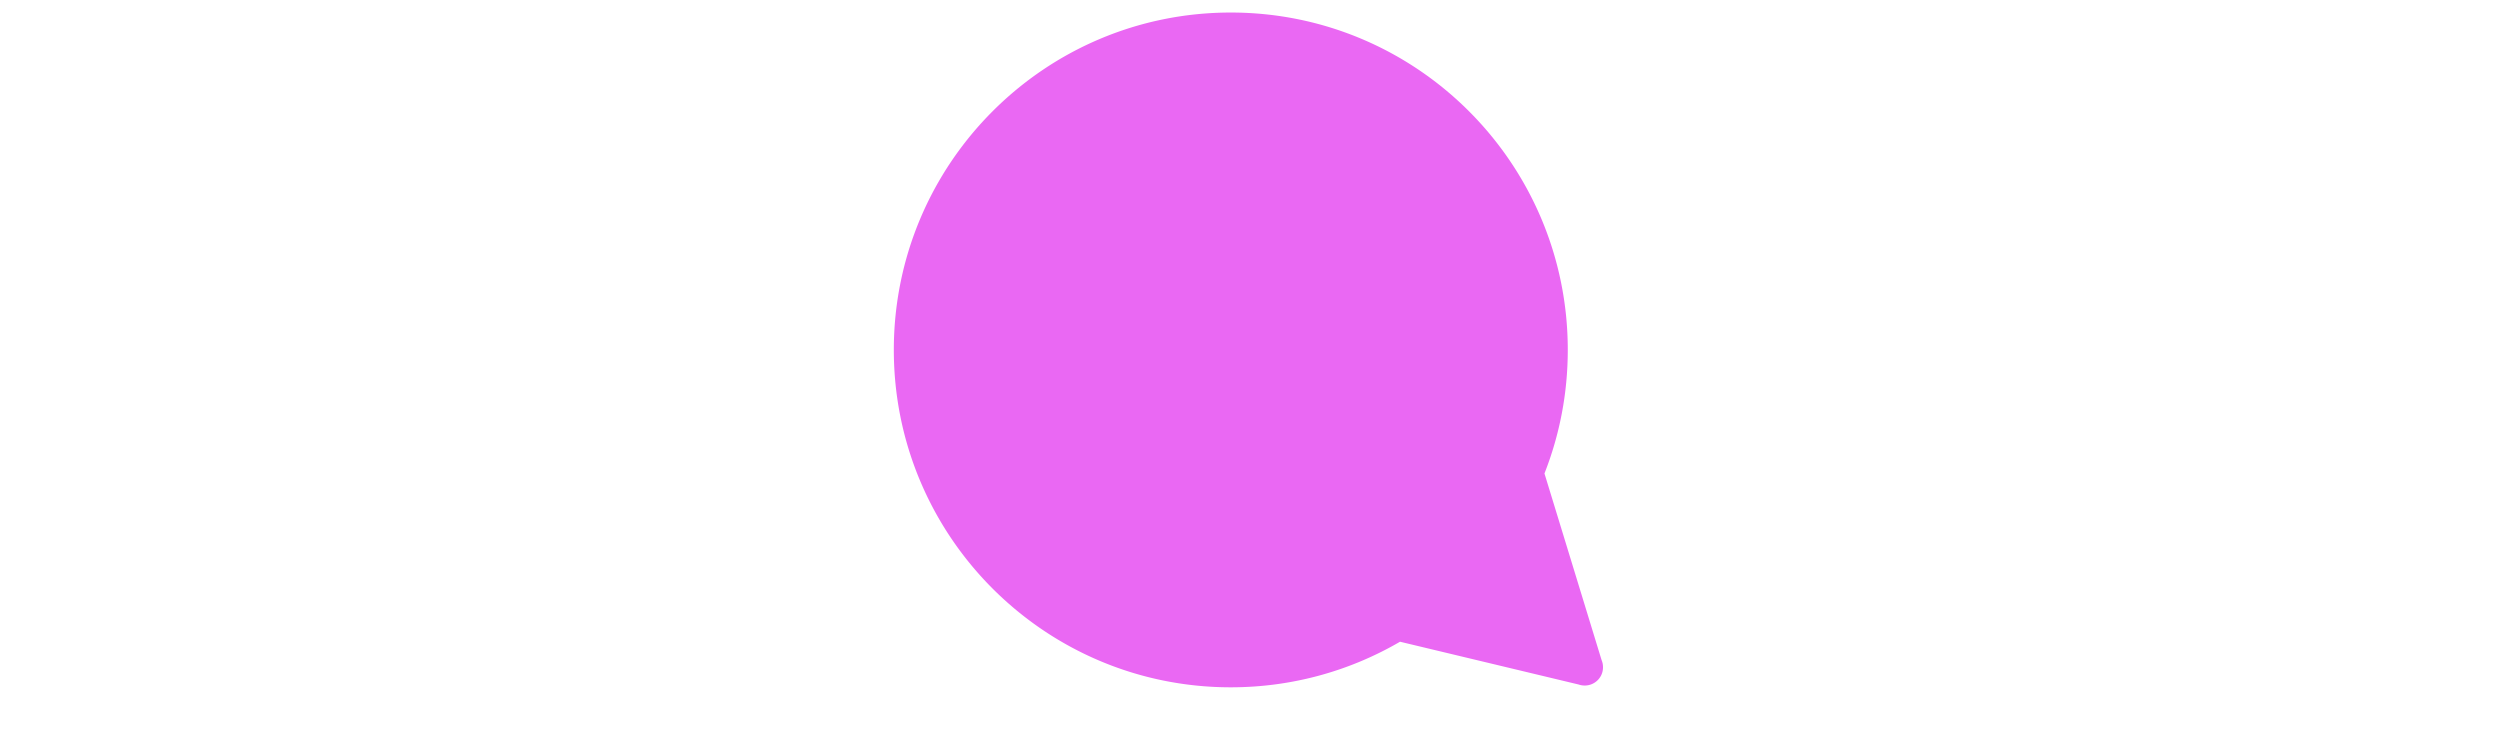 <svg id="th_fir_u1F5E8-leftspeechbubble" width="100%" height="100%" xmlns="http://www.w3.org/2000/svg" version="1.1" xmlns:xlink="http://www.w3.org/1999/xlink" xmlns:svgjs="http://svgjs.com/svgjs" preserveAspectRatio="xMidYMid meet" viewBox="0 0 512 512" style="height:150px" data-uid="fir_u1F5E8-leftspeechbubble" data-keyword="u1F5E8-leftspeechbubble" data-complex="true" data-coll="fir" data-c="{&quot;e3e2dd&quot;:[&quot;fir_u1F5E8-leftspeechbubble_l_0&quot;]}" data-colors="[&quot;#e3e2dd&quot;]"><defs id="SvgjsDefs7198"></defs><path id="fir_u1F5E8-leftspeechbubble_l_0" d="M502.546 464H502.576L502.524 463.862A12.617 12.617 0 0 0 501.767 461.407L461.846 330.974C472.364 304.227 478.143 275.097 478.143 244.611C478.143 114.354 372.676 8.762 242.577 8.762S7.011 114.357 7.011 244.614S112.478 480.465 242.577 480.465C285.7 480.465 326.111 468.854 360.878 448.598L485.701 478.5C486.532 478.795 487.386 478.992 488.251 479.111L488.417 479.142S488.419 479.132 488.417 479.123A12.77 12.77 0 0 0 499.332 475.183C502.244 472.081 503.276 468 502.546 464Z " data-color-original="#e3e2dd" fill="#ea68f3" class="e3e2dd"></path></svg>